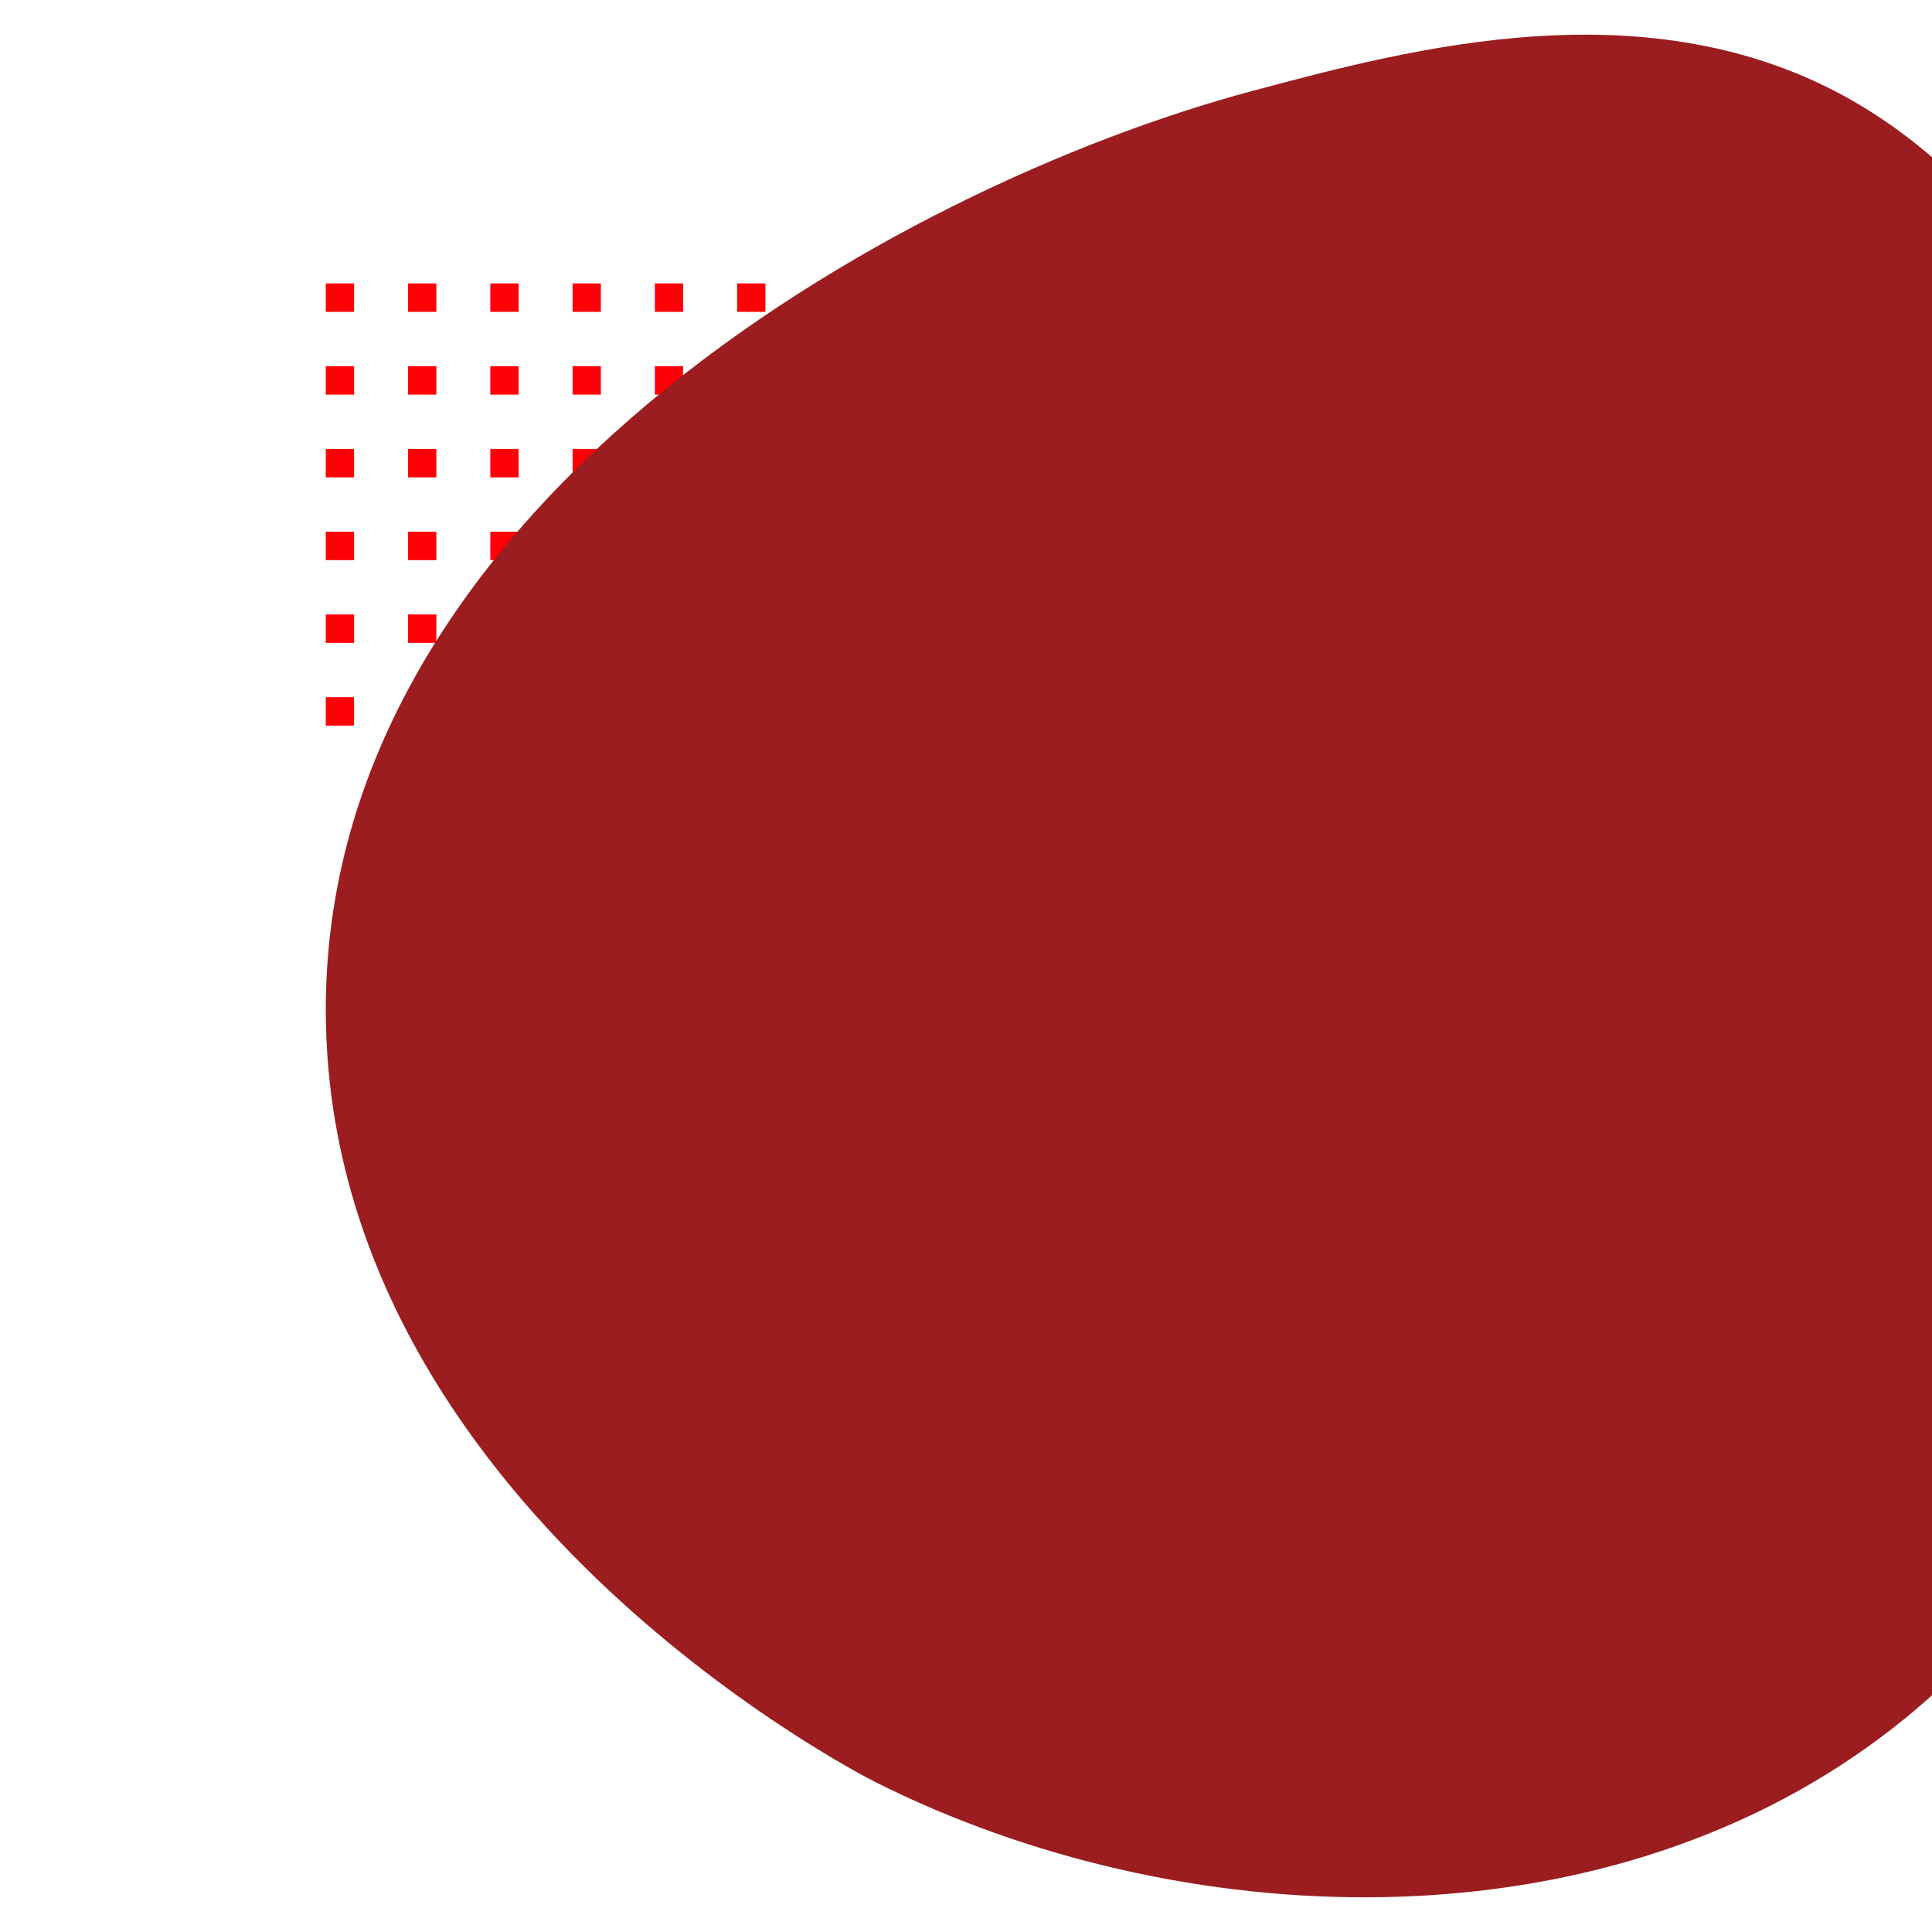 <?xml version="1.0" encoding="UTF-8"?>
<svg id="Livello_1" data-name="Livello 1" xmlns="http://www.w3.org/2000/svg" viewBox="0 0 1080 1080">
  <defs>
    <style>
      .cls-1 {
        fill: #9b1d20;
      }

      .cls-1, .cls-2 {
        stroke-width: 0px;
      }

      .cls-2 {
        fill: #ff0006;
      }
    </style>
  </defs>
  <path class="cls-2" d="M182.12,158.43v15.9h15.81v-15.9h-15.81Z"/>
  <path class="cls-2" d="M228.11,158.43v15.9h15.81v-15.9h-15.81Z"/>
  <path class="cls-2" d="M274.09,158.43v15.9h15.81v-15.9h-15.81Z"/>
  <path class="cls-2" d="M320.08,158.43v15.9h15.81v-15.9h-15.81Z"/>
  <path class="cls-2" d="M366.07,158.43v15.9h15.81v-15.9h-15.81Z"/>
  <path class="cls-2" d="M412.06,158.43v15.9h15.81v-15.9h-15.81Z"/>
  <path class="cls-2" d="M458.05,158.43v15.9h15.81v-15.9h-15.81Z"/>
  <path class="cls-2" d="M182.12,204.69v15.9h15.81v-15.9h-15.81Z"/>
  <path class="cls-2" d="M228.11,204.69v15.9h15.81v-15.9h-15.81Z"/>
  <path class="cls-2" d="M274.09,204.69v15.9h15.81v-15.9h-15.81Z"/>
  <path class="cls-2" d="M320.08,204.69v15.9h15.81v-15.9h-15.81Z"/>
  <path class="cls-2" d="M366.07,204.69v15.9h15.81v-15.9h-15.81Z"/>
  <path class="cls-2" d="M412.06,204.69v15.9h15.81v-15.9h-15.81Z"/>
  <path class="cls-2" d="M458.05,204.69v15.9h15.81v-15.9h-15.81Z"/>
  <path class="cls-2" d="M182.12,250.95v15.9h15.81v-15.9h-15.81Z"/>
  <path class="cls-2" d="M228.11,250.95v15.9h15.81v-15.9h-15.81Z"/>
  <path class="cls-2" d="M274.09,250.95v15.9h15.81v-15.9h-15.81Z"/>
  <path class="cls-2" d="M320.08,250.95v15.9h15.81v-15.9h-15.81Z"/>
  <path class="cls-2" d="M366.07,250.95v15.9h15.81v-15.9h-15.81Z"/>
  <path class="cls-2" d="M412.06,250.95v15.9h15.81v-15.9h-15.81Z"/>
  <path class="cls-2" d="M458.05,250.95v15.9h15.81v-15.9h-15.81Z"/>
  <path class="cls-2" d="M182.12,297.21v15.9h15.81v-15.9h-15.81Z"/>
  <path class="cls-2" d="M228.11,297.21v15.9h15.81v-15.9h-15.81Z"/>
  <path class="cls-2" d="M274.09,297.21v15.9h15.81v-15.9h-15.81Z"/>
  <path class="cls-2" d="M320.08,297.21v15.9h15.81v-15.9h-15.81Z"/>
  <path class="cls-2" d="M366.07,297.21v15.9h15.81v-15.9h-15.81Z"/>
  <path class="cls-2" d="M412.06,297.21v15.9h15.81v-15.9h-15.81Z"/>
  <path class="cls-2" d="M458.05,297.21v15.9h15.81v-15.9h-15.81Z"/>
  <path class="cls-2" d="M182.12,343.47v15.9h15.81v-15.9h-15.81Z"/>
  <path class="cls-2" d="M228.11,343.47v15.9h15.81v-15.9h-15.81Z"/>
  <path class="cls-2" d="M274.09,343.47v15.9h15.81v-15.9h-15.81Z"/>
  <path class="cls-2" d="M320.08,343.47v15.9h15.81v-15.9h-15.81Z"/>
  <path class="cls-2" d="M366.07,343.47v15.9h15.81v-15.9h-15.81Z"/>
  <path class="cls-2" d="M412.06,343.47v15.9h15.81v-15.9h-15.81Z"/>
  <path class="cls-2" d="M458.05,343.47v15.9h15.81v-15.9h-15.81Z"/>
  <path class="cls-2" d="M182.12,389.73v15.9h15.81v-15.9h-15.81Z"/>
  <path class="cls-2" d="M228.11,389.73v15.9h15.81v-15.9h-15.81Z"/>
  <path class="cls-2" d="M274.09,389.73v15.9h15.81v-15.9h-15.81Z"/>
  <path class="cls-2" d="M320.08,389.73v15.9h15.81v-15.9h-15.81Z"/>
  <path class="cls-2" d="M366.07,389.73v15.9h15.81v-15.9h-15.81Z"/>
  <path class="cls-2" d="M412.06,389.73v15.9h15.81v-15.9h-15.81Z"/>
  <path class="cls-2" d="M458.05,389.73v15.9h15.81v-15.9h-15.81Z"/>
  <path class="cls-1" d="M700.61,50.69C498.46,104.7,174.66,287.41,182.25,574.24c7.04,266.19,294.04,415.41,307.38,422.1,169.11,84.76,401.56,94.8,562.02-25.36,290.41-217.47,229.3-774.73-16.37-914.85-113.26-64.6-245.81-29.18-334.66-5.44h0Z"/>
</svg>
